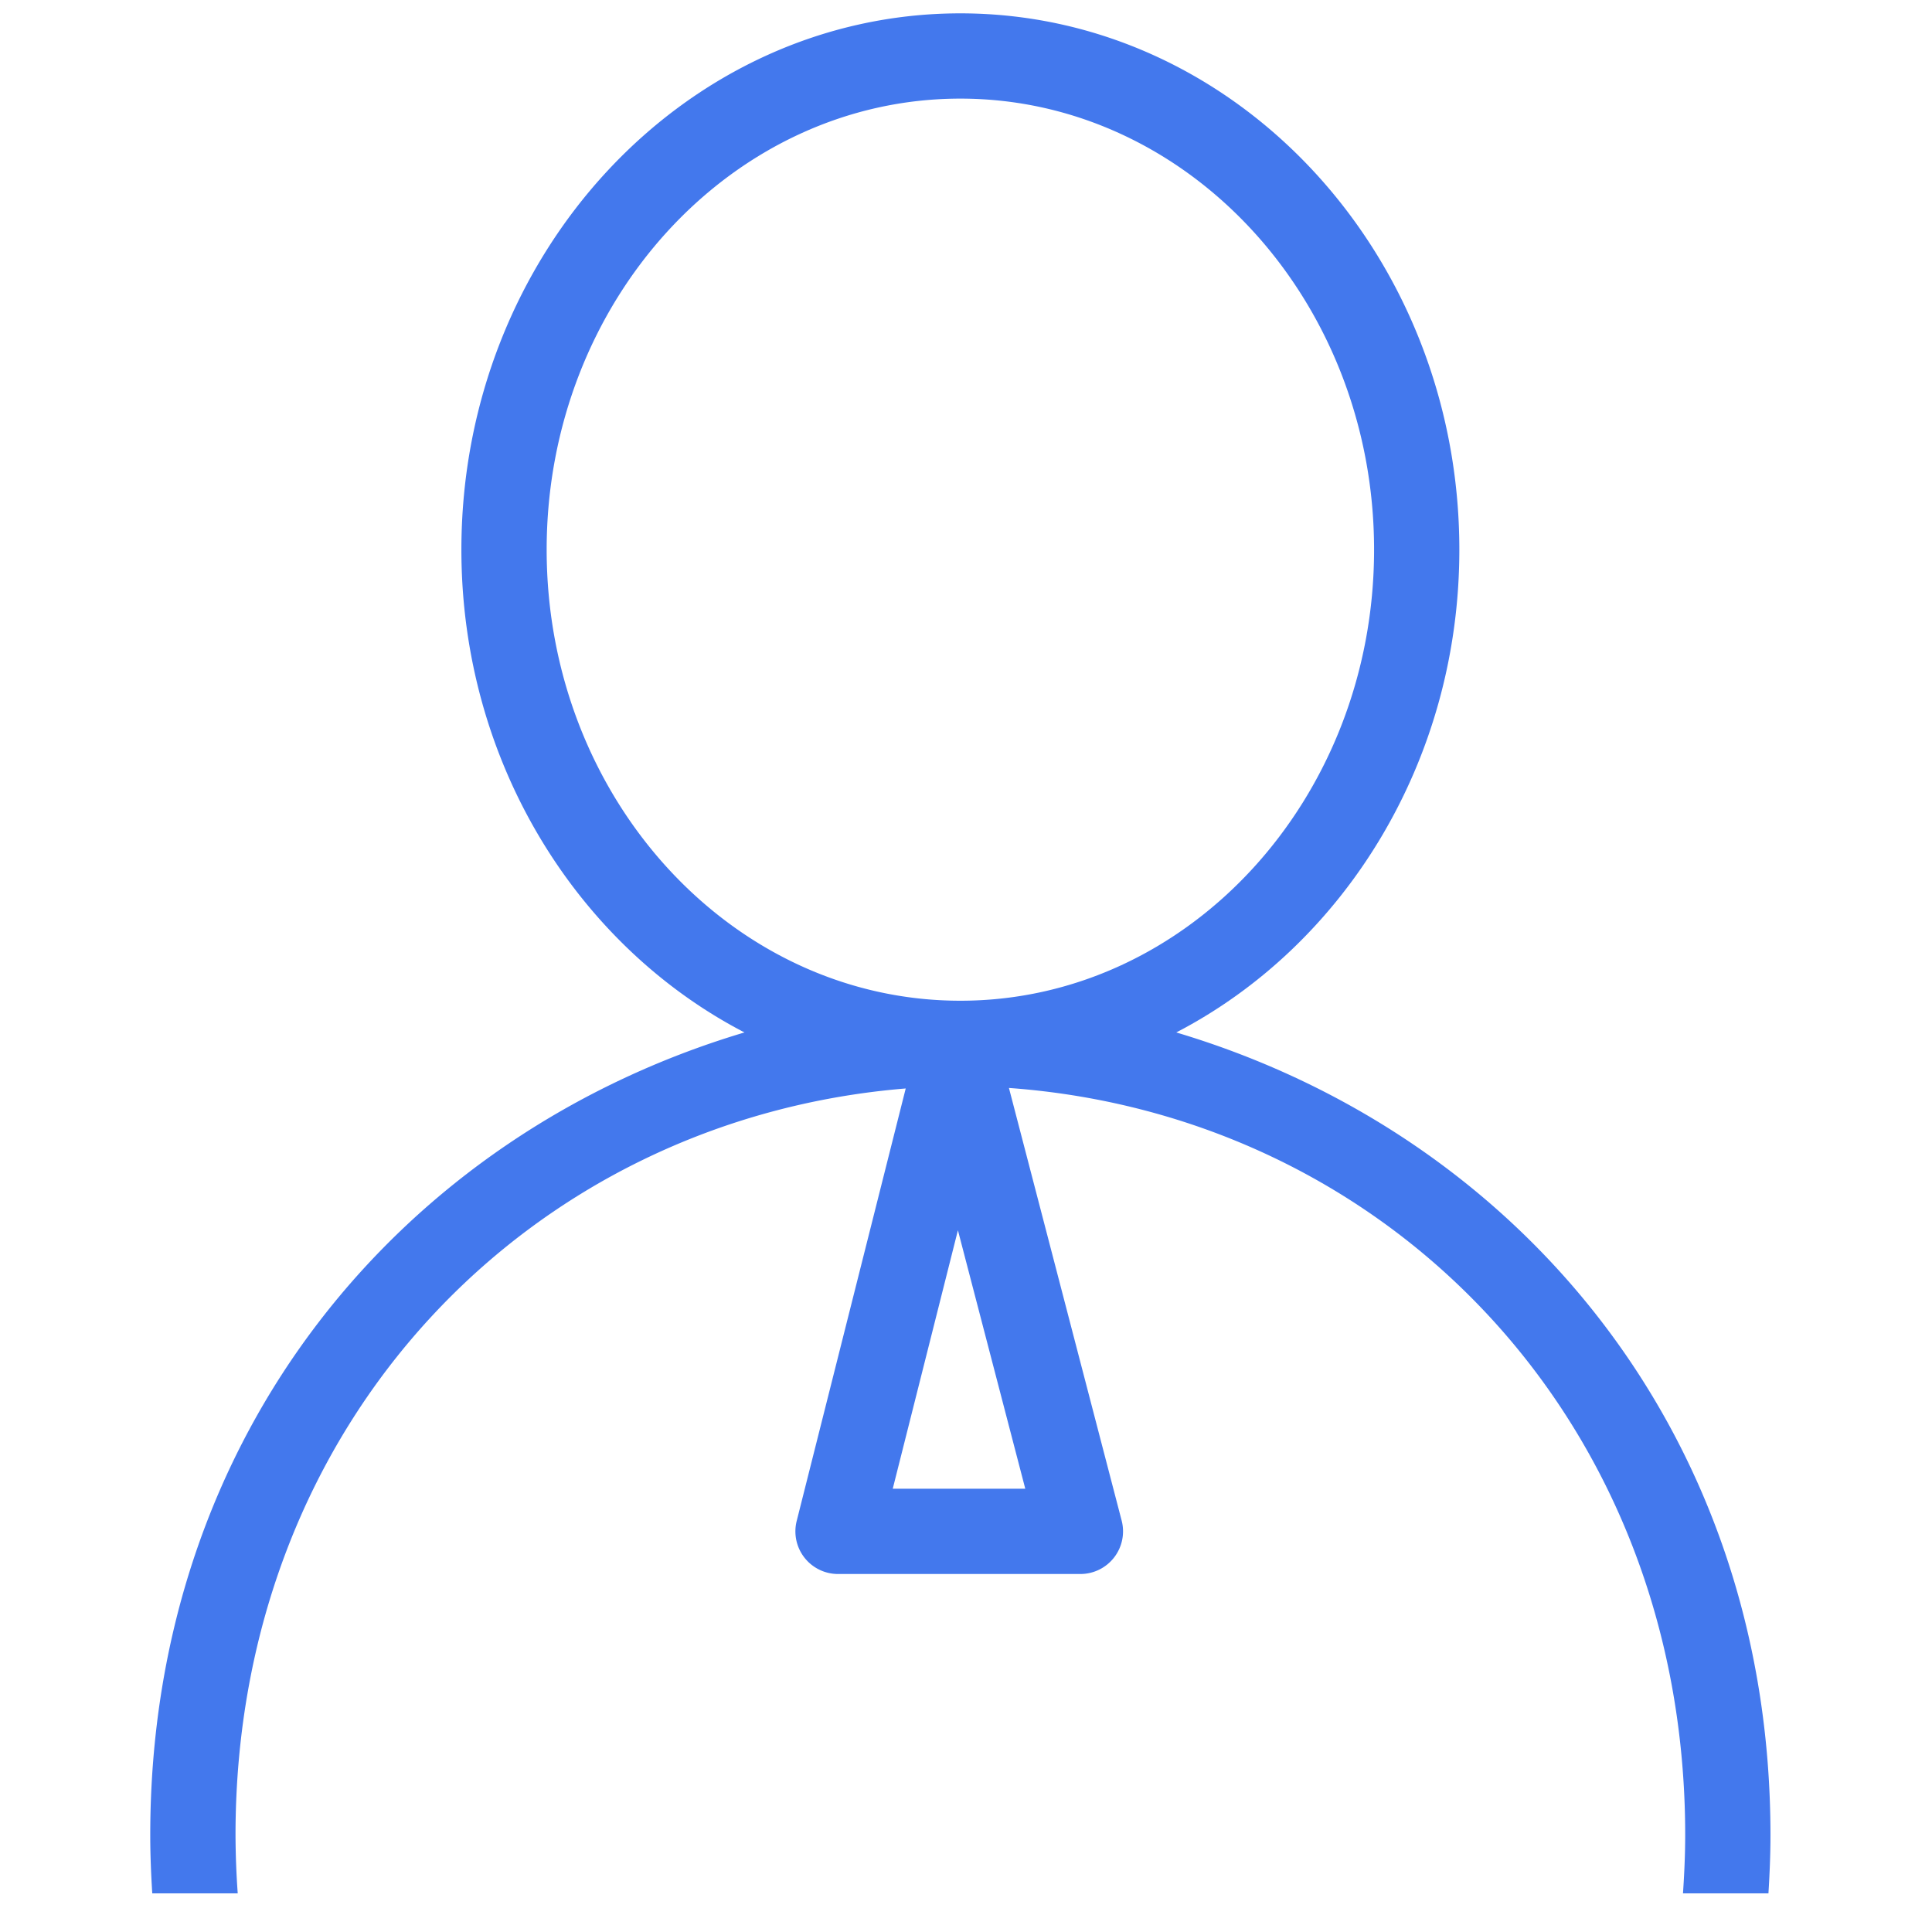 <?xml version="1.0" encoding="UTF-8" standalone="no"?>
<svg xmlns="http://www.w3.org/2000/svg" xmlns:xlink="http://www.w3.org/1999/xlink" class="icon" viewBox="0 0 1024 1024" version="1.1" width="200" height="200">
  <path d="M623.447 547.215c88.607-45.972 150.036-143.232 150.036-255.877 0-156.744-118.641-284.262-264.468-284.262s-264.468 127.519-264.468 284.262c0 112.645 61.435 209.91 150.036 255.877-181.366 54.124-314.947 212.966-314.947 425.375 0 10.404 0.43 20.685 1.065 30.92h45.297a453.97 453.97 0 0 1-1.167-30.92c0-219.597 156.872-379.52 355.22-395.679l-57.784 229.217a22.589 22.589 0 0 0 21.903 28.124h128.471a22.6 22.6 0 0 0 21.862-28.298l-59.745-229.315c199.864 14.459 358.431 175.171 358.431 395.95 0 10.414-0.476 20.7-1.167 30.92h45.292c0.635-10.235 1.07-20.516 1.07-30.92 0.005-212.408-133.571-371.256-314.936-425.375zM289.741 291.338c0-131.82 98.365-239.068 219.274-239.068s219.274 107.249 219.274 239.068c0 131.825-98.365 239.068-219.274 239.068S289.741 423.158 289.741 291.338z m183.434 497.715l34.54-136.991 35.702 136.991H473.175z" fill="#4378ED"></path>
</svg>
